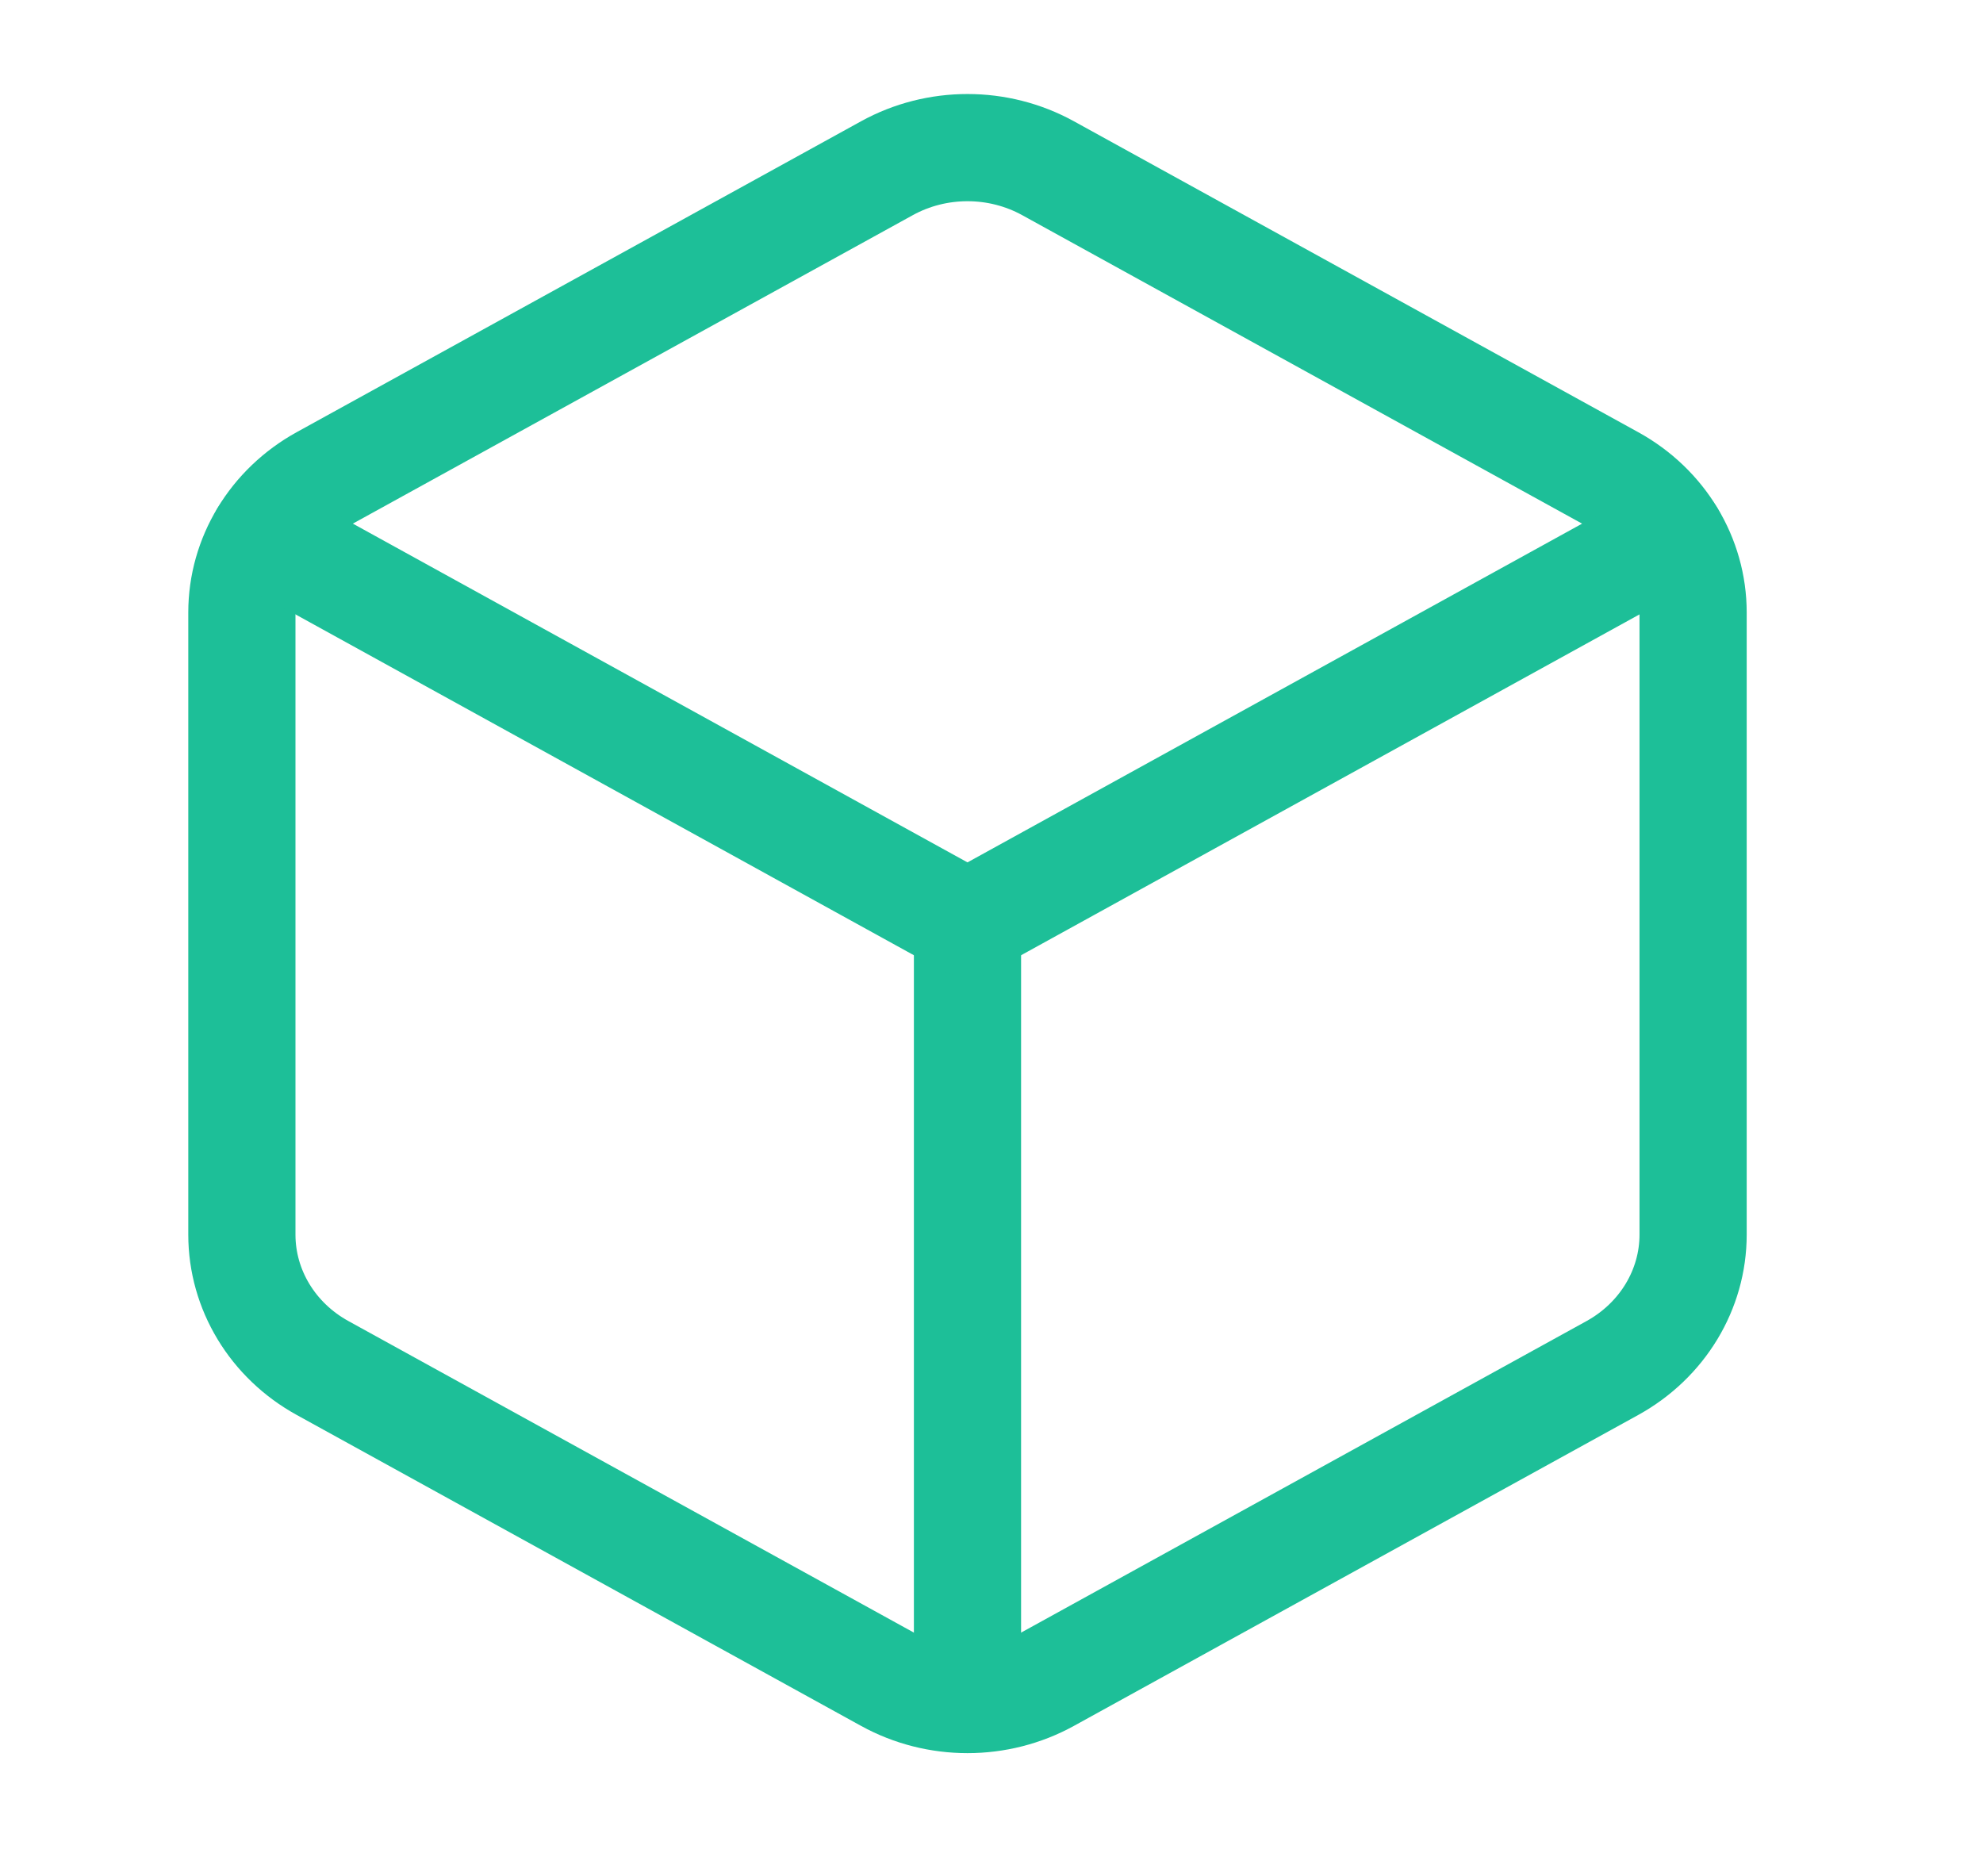 <?xml version="1.0" encoding="utf-8"?>
<svg xmlns="http://www.w3.org/2000/svg" fill="none" height="100%" overflow="visible" preserveAspectRatio="none" style="display: block;" viewBox="0 0 37 35" width="100%">
<g id="Group">
<g id="Group_2">
<g id="Path">
</g>
<path clip-rule="evenodd" d="M31.591 23.034V11.428C31.591 10.402 31.018 9.454 30.087 8.941L19.556 3.139C18.625 2.626 17.479 2.626 16.548 3.139L6.017 8.94C5.086 9.454 4.513 10.402 4.513 11.428V23.035C4.513 24.062 5.086 25.01 6.017 25.523L16.548 31.325C17.479 31.838 18.625 31.838 19.556 31.325L30.087 25.523C31.018 25.008 31.591 24.061 31.591 23.034Z" fill-rule="evenodd" id="Path_2" stroke="#1DBF98" stroke-linecap="round" stroke-width="2"/>
<path d="M18.052 31.706V17.232" id="Path_3" stroke="#1DBF98" stroke-linecap="round" stroke-width="2"/>
<path d="M18.052 17.232L31.185 9.994" id="Path_4" stroke="#1DBF98" stroke-linecap="round" stroke-width="2"/>
<path d="M4.919 9.994L18.052 17.232" id="Path_5" stroke="#1DBF98" stroke-linecap="round" stroke-width="2"/>
</g>
</g>
</svg>